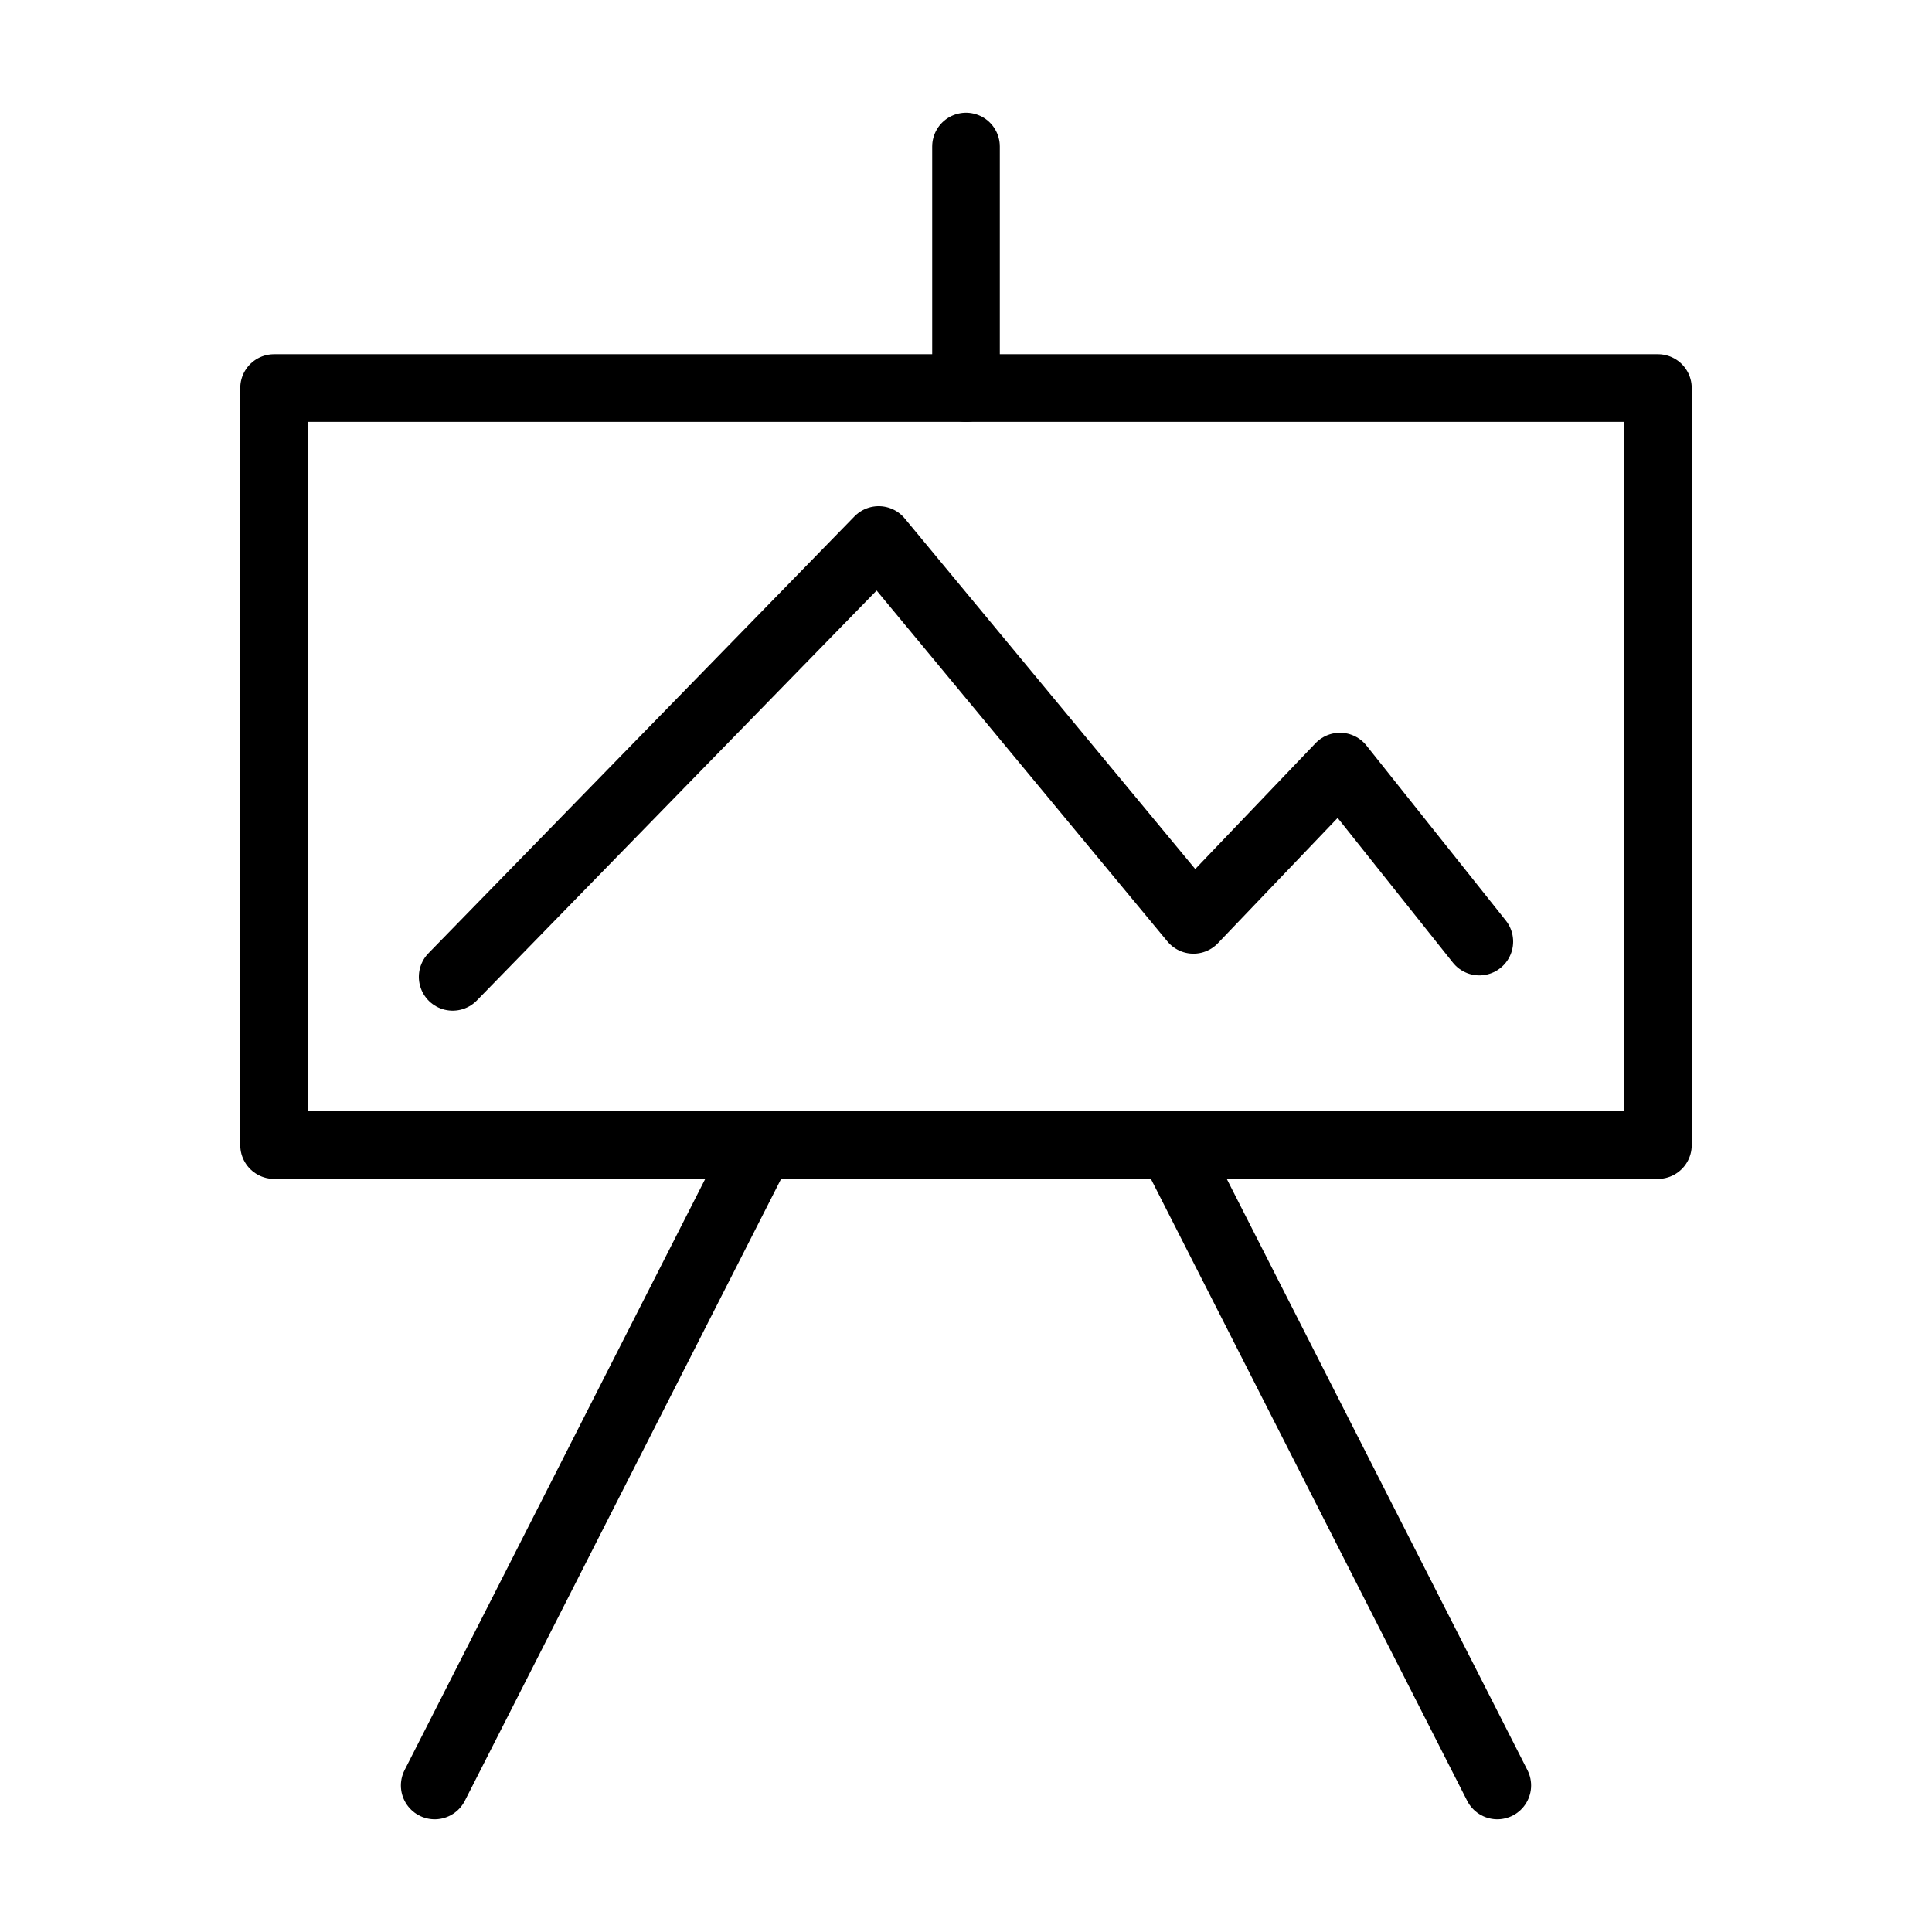 <?xml version="1.0" encoding="utf-8"?>
<!-- Generator: Adobe Illustrator 16.0.0, SVG Export Plug-In . SVG Version: 6.00 Build 0)  -->
<!DOCTYPE svg PUBLIC "-//W3C//DTD SVG 1.1//EN" "http://www.w3.org/Graphics/SVG/1.1/DTD/svg11.dtd">
<svg version="1.1" stroke="#000" id="Layer_1" xmlns="http://www.w3.org/2000/svg" xmlns:xlink="http://www.w3.org/1999/xlink" x="0px" y="0px" width="800px" height="800px" viewBox="0 0 800 800" enable-background="new 0 0 800 800" xml:space="preserve">
<g>
	
		<line fill="none" stroke-width="28" stroke-linecap="round" stroke-linejoin="round" stroke-miterlimit="10" x1="400" y1="60.674" x2="400" y2="160.674"/>
	
		<rect x="113.483" y="160.674" fill="none" stroke-width="28" stroke-linecap="round" stroke-linejoin="round" stroke-miterlimit="10" width="573.033" height="313.483"/>
	
		<line fill="none" stroke-width="28" stroke-linecap="round" stroke-linejoin="round" stroke-miterlimit="10" x1="313.708" y1="476.404" x2="180" y2="739.326"/>
	
		<line fill="none" stroke-width="28" stroke-linecap="round" stroke-linejoin="round" stroke-miterlimit="10" x1="486.292" y1="476.404" x2="620" y2="739.326"/>
	
		<polyline fill="none" stroke-width="28" stroke-linecap="round" stroke-linejoin="round" stroke-miterlimit="10" points="
		187.438,404.494 363.843,223.596 494.18,380.899 554.854,317.416 612.562,389.888 	"/>
</g>
</svg>
